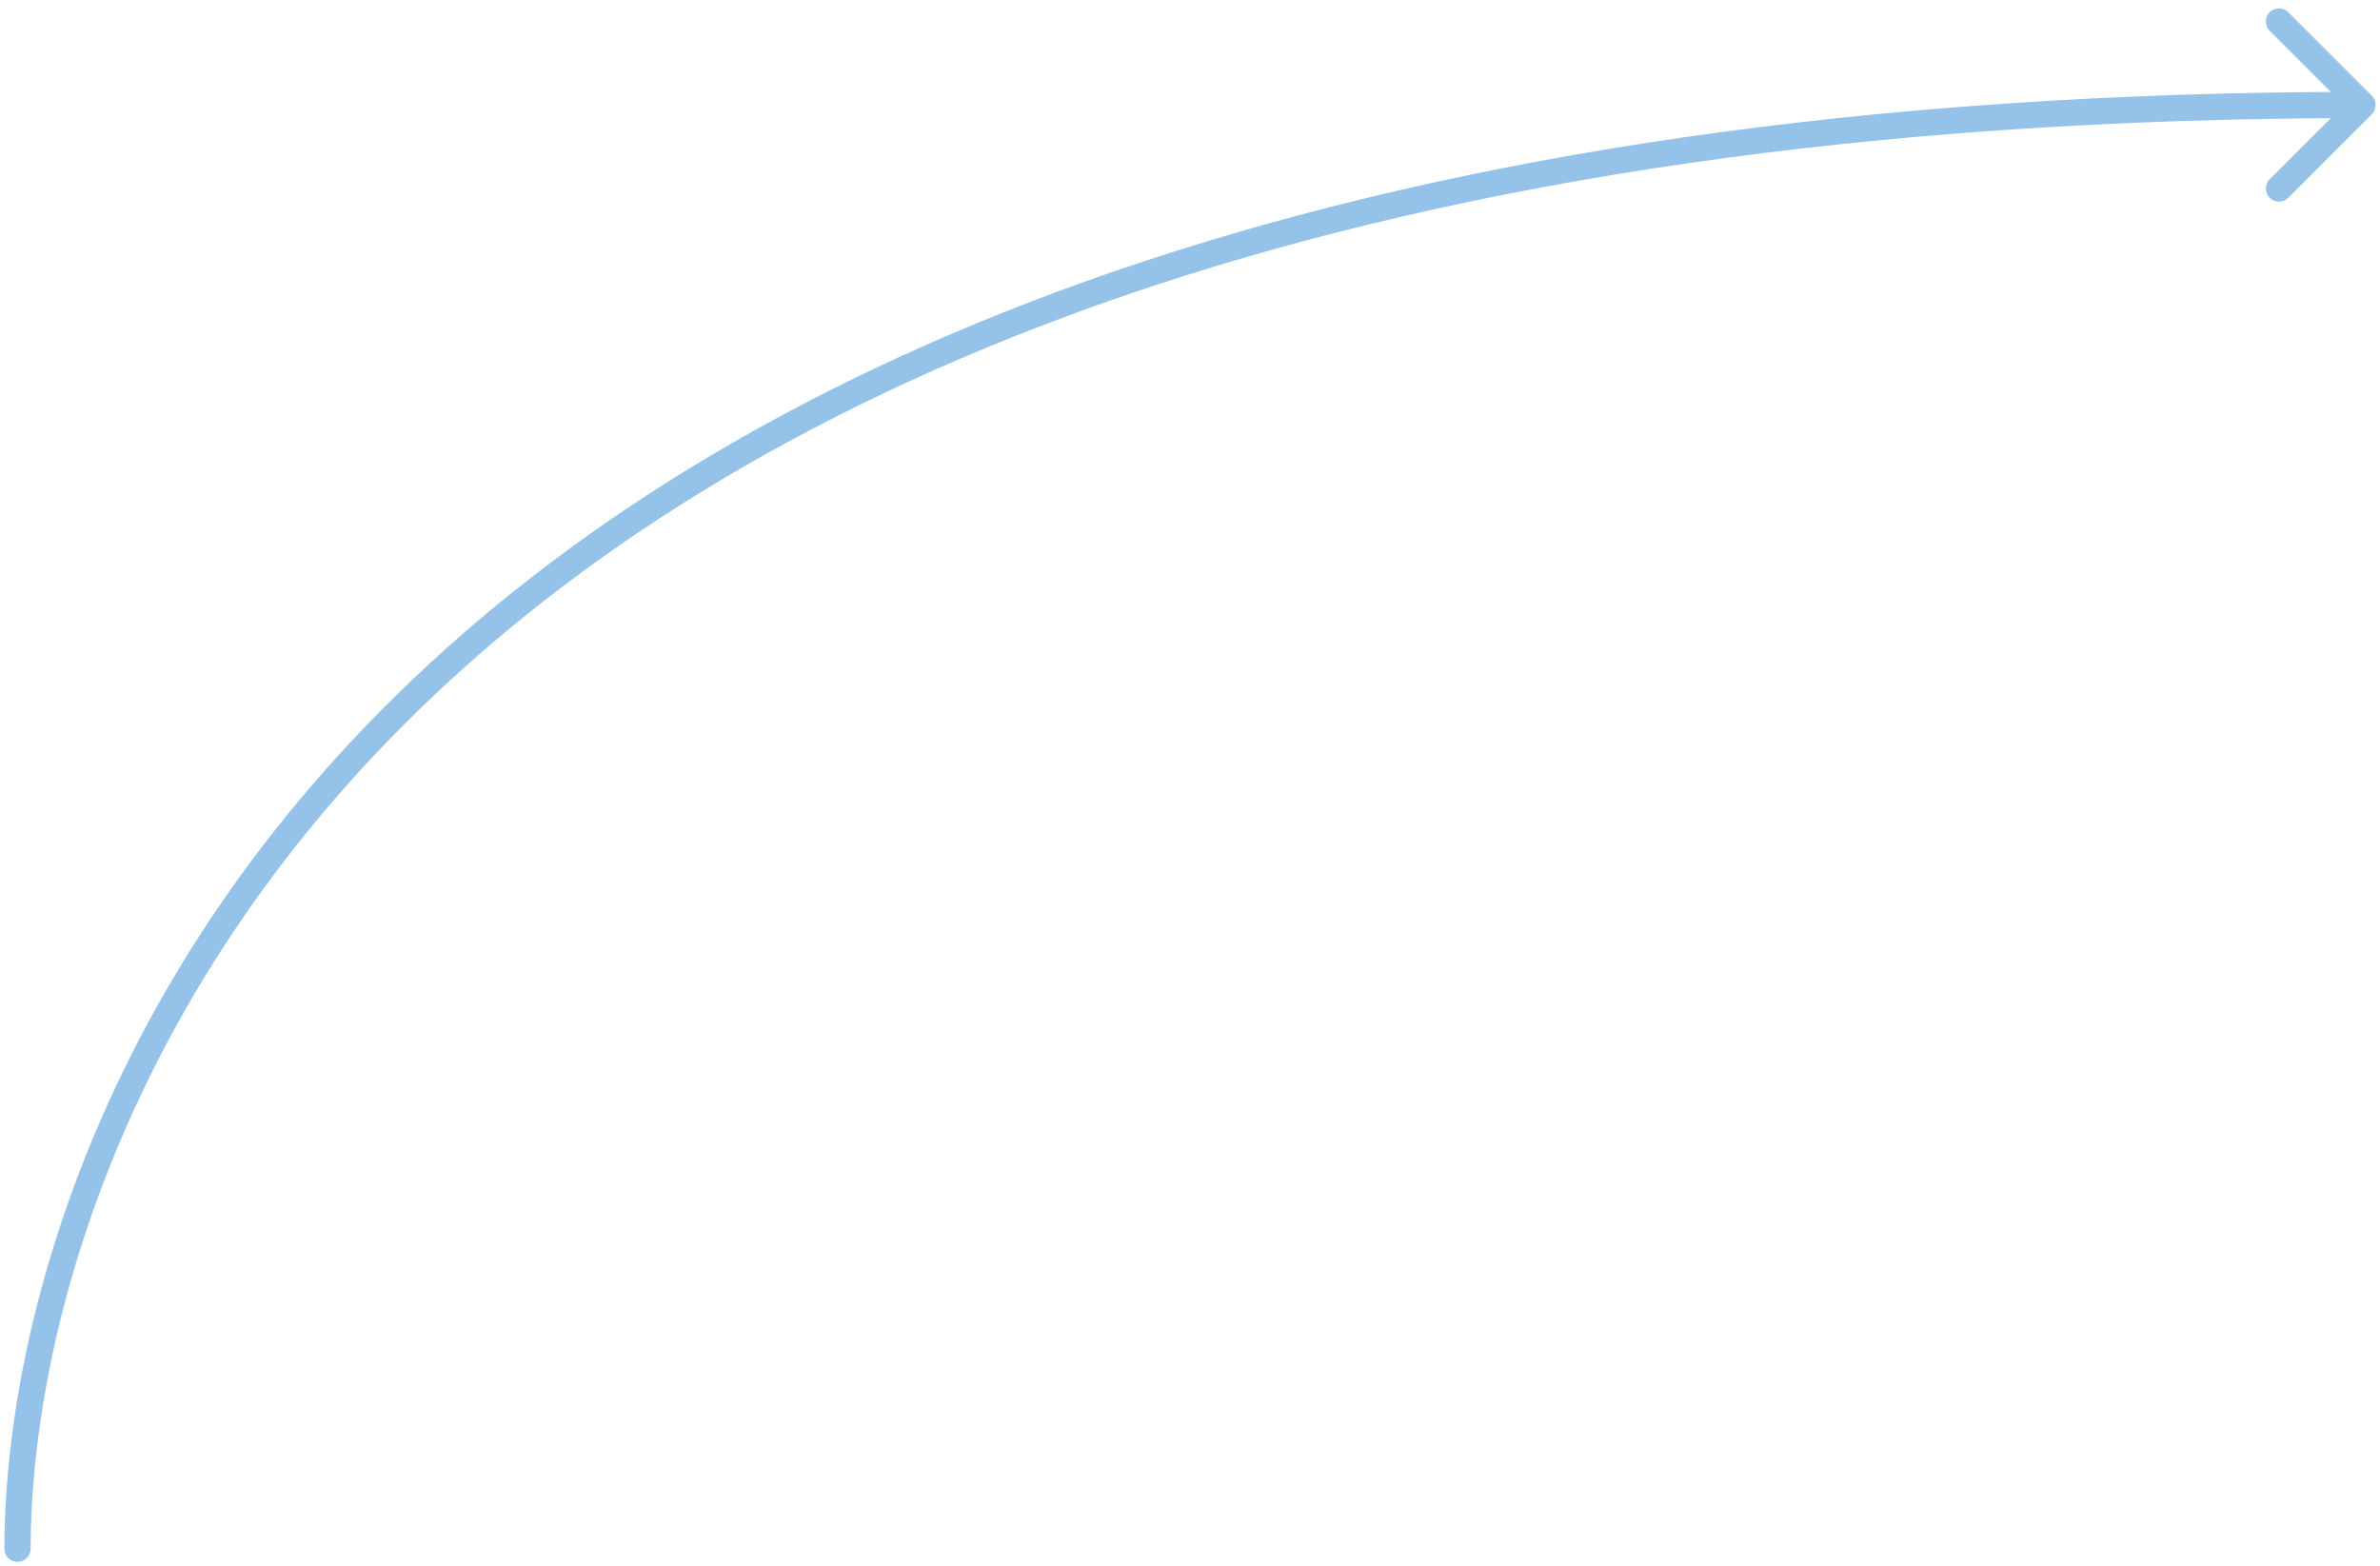 <svg width="272" height="179" viewBox="0 0 272 179" fill="none" xmlns="http://www.w3.org/2000/svg">
<path d="M3.5 177C3.5 177.828 2.828 178.5 2 178.5C1.172 178.5 0.5 177.828 0.5 177H3.5ZM271.061 10.939C271.646 11.525 271.646 12.475 271.061 13.061L261.515 22.607C260.929 23.192 259.979 23.192 259.393 22.607C258.808 22.021 258.808 21.071 259.393 20.485L267.879 12L259.393 3.515C258.808 2.929 258.808 1.979 259.393 1.393C259.979 0.808 260.929 0.808 261.515 1.393L271.061 10.939ZM0.5 177C0.5 153.328 10.321 111.659 49.009 75.917C87.709 40.164 155.117 10.5 270 10.5V13.5C155.622 13.5 89.031 43.027 51.045 78.12C13.048 113.224 3.5 154.055 3.5 177H0.5Z" fill="#95C2E9"/>
</svg>
